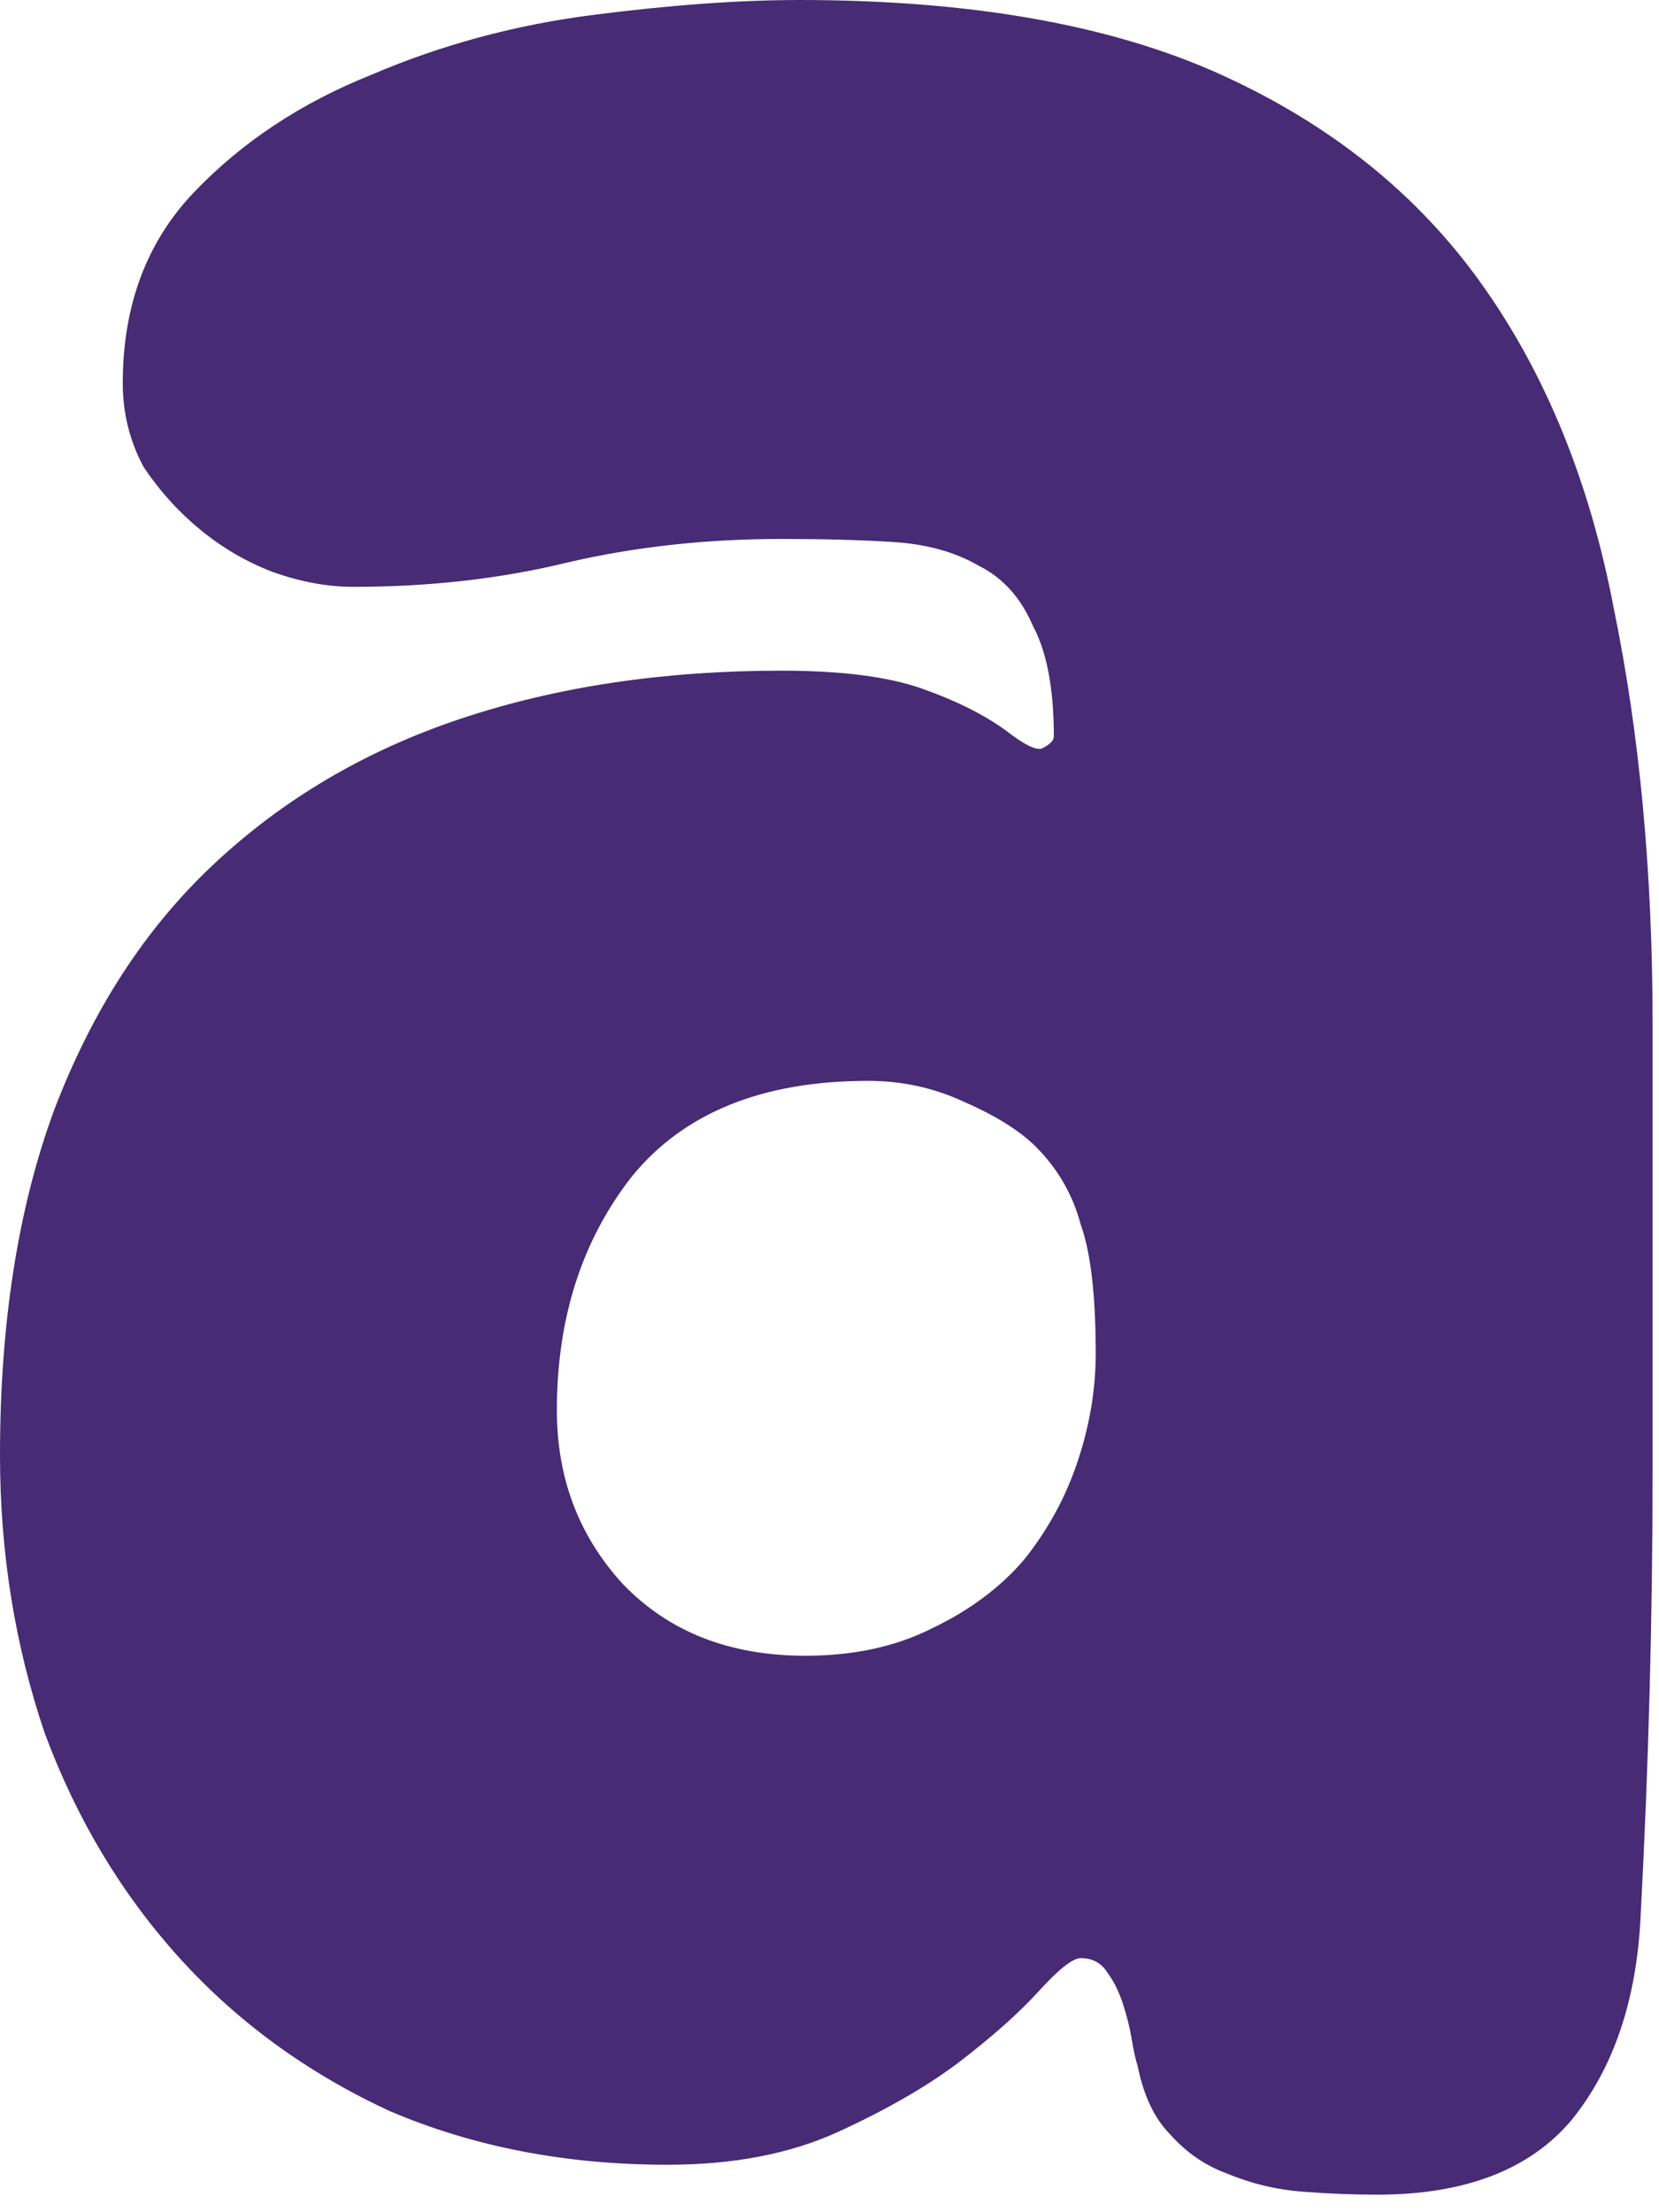 <?xml version="1.0" encoding="utf-8"?>
<svg xmlns="http://www.w3.org/2000/svg" fill="none" height="100%" overflow="visible" preserveAspectRatio="none" style="display: block;" viewBox="0 0 36 48" width="100%">
<path d="M29.884 47.619C29.364 47.619 28.823 47.598 28.26 47.554C27.697 47.511 27.155 47.381 26.636 47.165C26.159 46.991 25.748 46.71 25.401 46.32C25.055 45.974 24.817 45.476 24.687 44.826C24.643 44.696 24.6 44.501 24.557 44.241C24.514 43.981 24.448 43.721 24.362 43.462C24.275 43.202 24.167 42.985 24.037 42.812C23.907 42.596 23.712 42.487 23.452 42.487C23.279 42.487 22.976 42.725 22.543 43.202C22.11 43.678 21.525 44.198 20.789 44.761C20.096 45.281 19.23 45.779 18.19 46.255C17.151 46.732 15.916 46.97 14.487 46.97C12.278 46.97 10.264 46.58 8.445 45.8C6.67 44.977 5.154 43.873 3.898 42.487C2.642 41.101 1.667 39.477 0.974 37.615C0.325 35.709 0 33.695 0 31.573C0 28.715 0.39 26.224 1.169 24.102C1.992 21.936 3.14 20.161 4.613 18.775C6.128 17.346 7.926 16.285 10.005 15.592C12.084 14.899 14.401 14.552 16.956 14.552C18.255 14.552 19.273 14.682 20.009 14.942C20.745 15.202 21.352 15.505 21.828 15.851C22.218 16.155 22.478 16.285 22.608 16.241C22.781 16.155 22.868 16.068 22.868 15.981C22.868 14.942 22.716 14.141 22.413 13.578C22.153 12.971 21.763 12.538 21.244 12.278C20.724 11.975 20.096 11.802 19.36 11.759C18.667 11.715 17.865 11.694 16.956 11.694C15.31 11.694 13.751 11.867 12.278 12.213C10.849 12.56 9.312 12.733 7.666 12.733C7.103 12.733 6.518 12.625 5.912 12.408C5.349 12.192 4.829 11.889 4.353 11.499C3.876 11.109 3.465 10.654 3.118 10.135C2.815 9.572 2.664 8.965 2.664 8.316C2.664 6.626 3.183 5.241 4.223 4.158C5.262 3.075 6.54 2.23 8.056 1.624C9.572 0.974 11.174 0.541 12.863 0.325C14.552 0.108 16.046 0 17.346 0C21.07 0 24.124 0.541 26.506 1.624C28.888 2.707 30.772 4.223 32.158 6.172C33.544 8.121 34.496 10.459 35.016 13.188C35.579 15.916 35.861 18.927 35.861 22.218C35.861 25.466 35.861 28.693 35.861 31.898C35.861 35.103 35.774 38.329 35.601 41.578C35.514 43.397 35.016 44.869 34.107 45.995C33.197 47.078 31.79 47.619 29.884 47.619ZM22.478 24.882C22.131 24.535 21.612 24.21 20.919 23.907C20.269 23.604 19.576 23.452 18.84 23.452C16.544 23.452 14.834 24.145 13.708 25.531C12.625 26.917 12.084 28.606 12.084 30.599C12.084 32.071 12.56 33.327 13.513 34.367C14.509 35.406 15.83 35.926 17.476 35.926C18.515 35.926 19.425 35.731 20.204 35.341C21.027 34.951 21.698 34.453 22.218 33.847C22.738 33.197 23.128 32.483 23.387 31.703C23.647 30.923 23.777 30.144 23.777 29.364C23.777 28.108 23.669 27.177 23.452 26.571C23.279 25.921 22.954 25.358 22.478 24.882Z" fill="#472B74" id="Vector"/>
</svg>